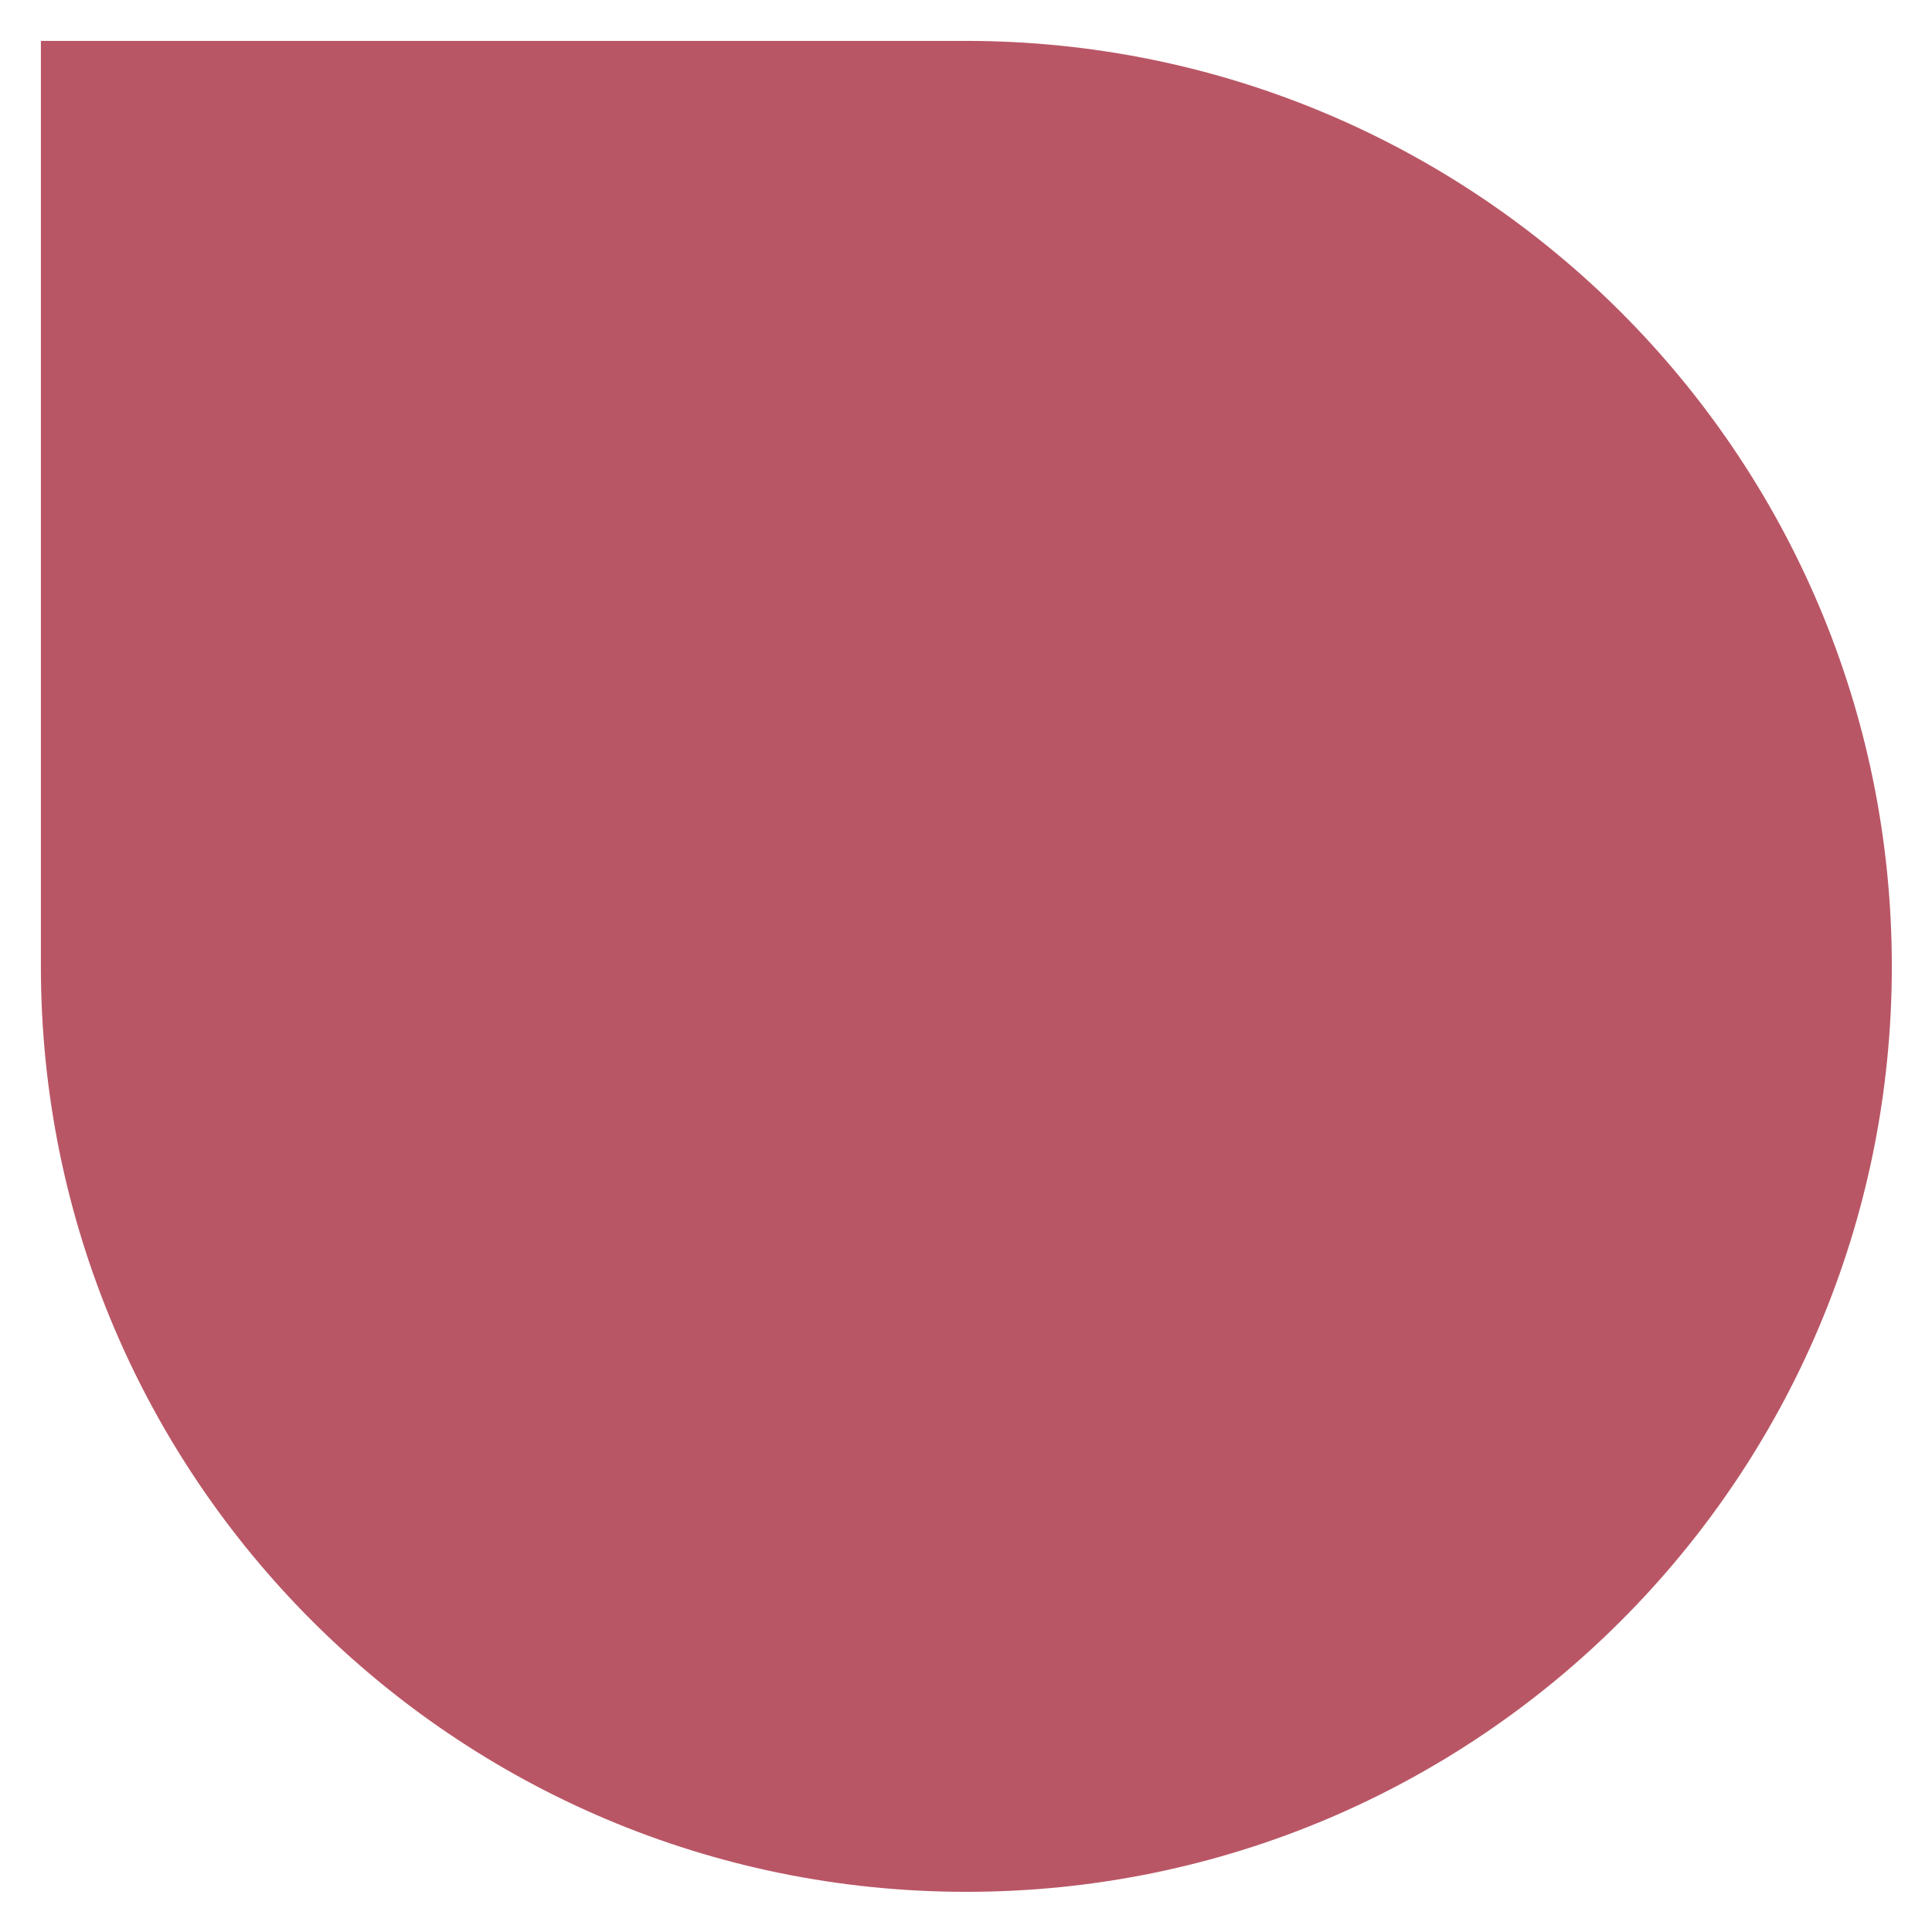 <?xml version="1.0" encoding="UTF-8"?>
<svg xmlns="http://www.w3.org/2000/svg" id="Layer_1" data-name="Layer 1" viewBox="0 0 26.93 26.93" width="60" height="60">
  <defs>
    <style>
      .cls-1 {
        fill: #b95665;
      }
    </style>
  </defs>
  <path class="cls-1" d="M13.46.57H.57v12.9c0,7.12,5.77,12.9,12.9,12.9s12.9-5.77,12.9-12.9S20.59.57,13.46.57"></path>
</svg>
